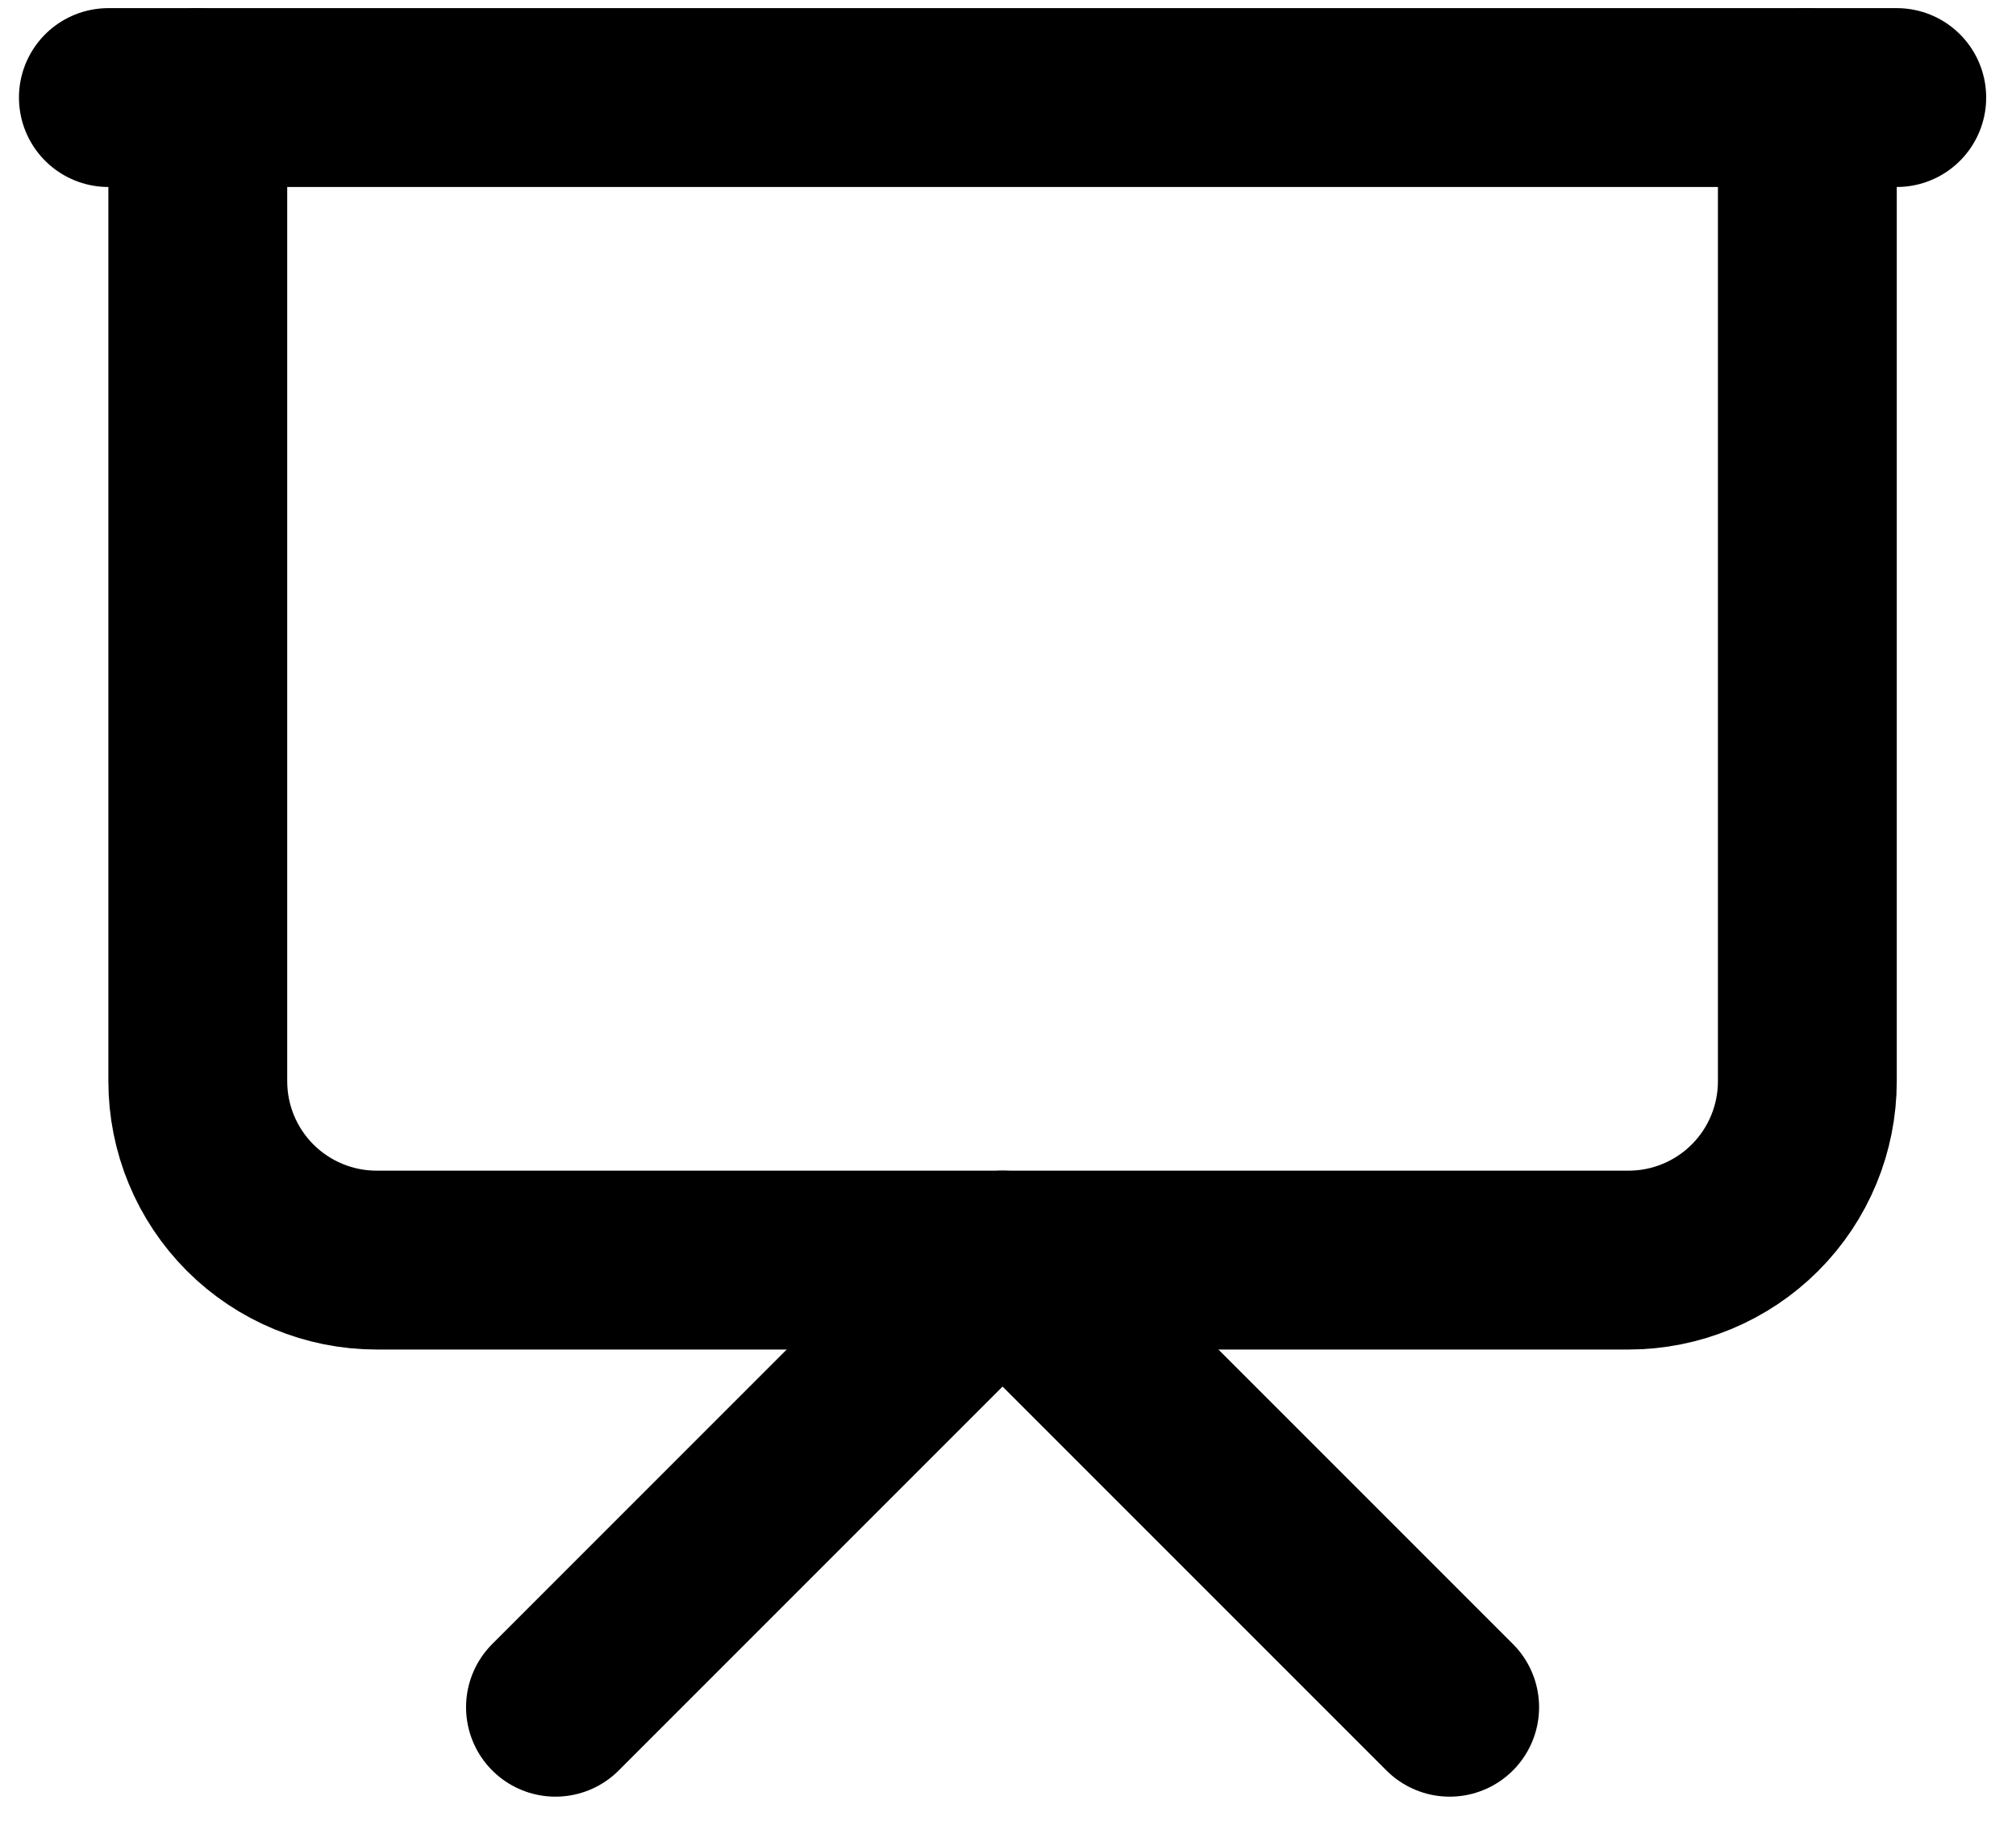 <svg width="62" height="56" viewBox="0 0 62 56" fill="none" xmlns="http://www.w3.org/2000/svg">
<g clip-path="url(#clip0_142_1852)">
<path d="M3.333 3H58.333" stroke="black" stroke-width="5.5" stroke-linecap="round" stroke-linejoin="round"/>
<path d="M55.583 3V33.25C55.583 34.709 55.004 36.108 53.972 37.139C52.941 38.17 51.542 38.75 50.083 38.75H11.583C10.125 38.75 8.726 38.17 7.694 37.139C6.663 36.108 6.083 34.709 6.083 33.25V3" stroke="black" stroke-width="5.5" stroke-linecap="round" stroke-linejoin="round"/>
<path d="M17.083 52.5L30.833 38.75L44.583 52.5" stroke="black" stroke-width="5.5" stroke-linecap="round" stroke-linejoin="round"/>
</g>
<defs>
<clipPath id="clip0_142_1852">
<rect width="62" height="56" fill="white"/>
</clipPath>
</defs>
</svg>
